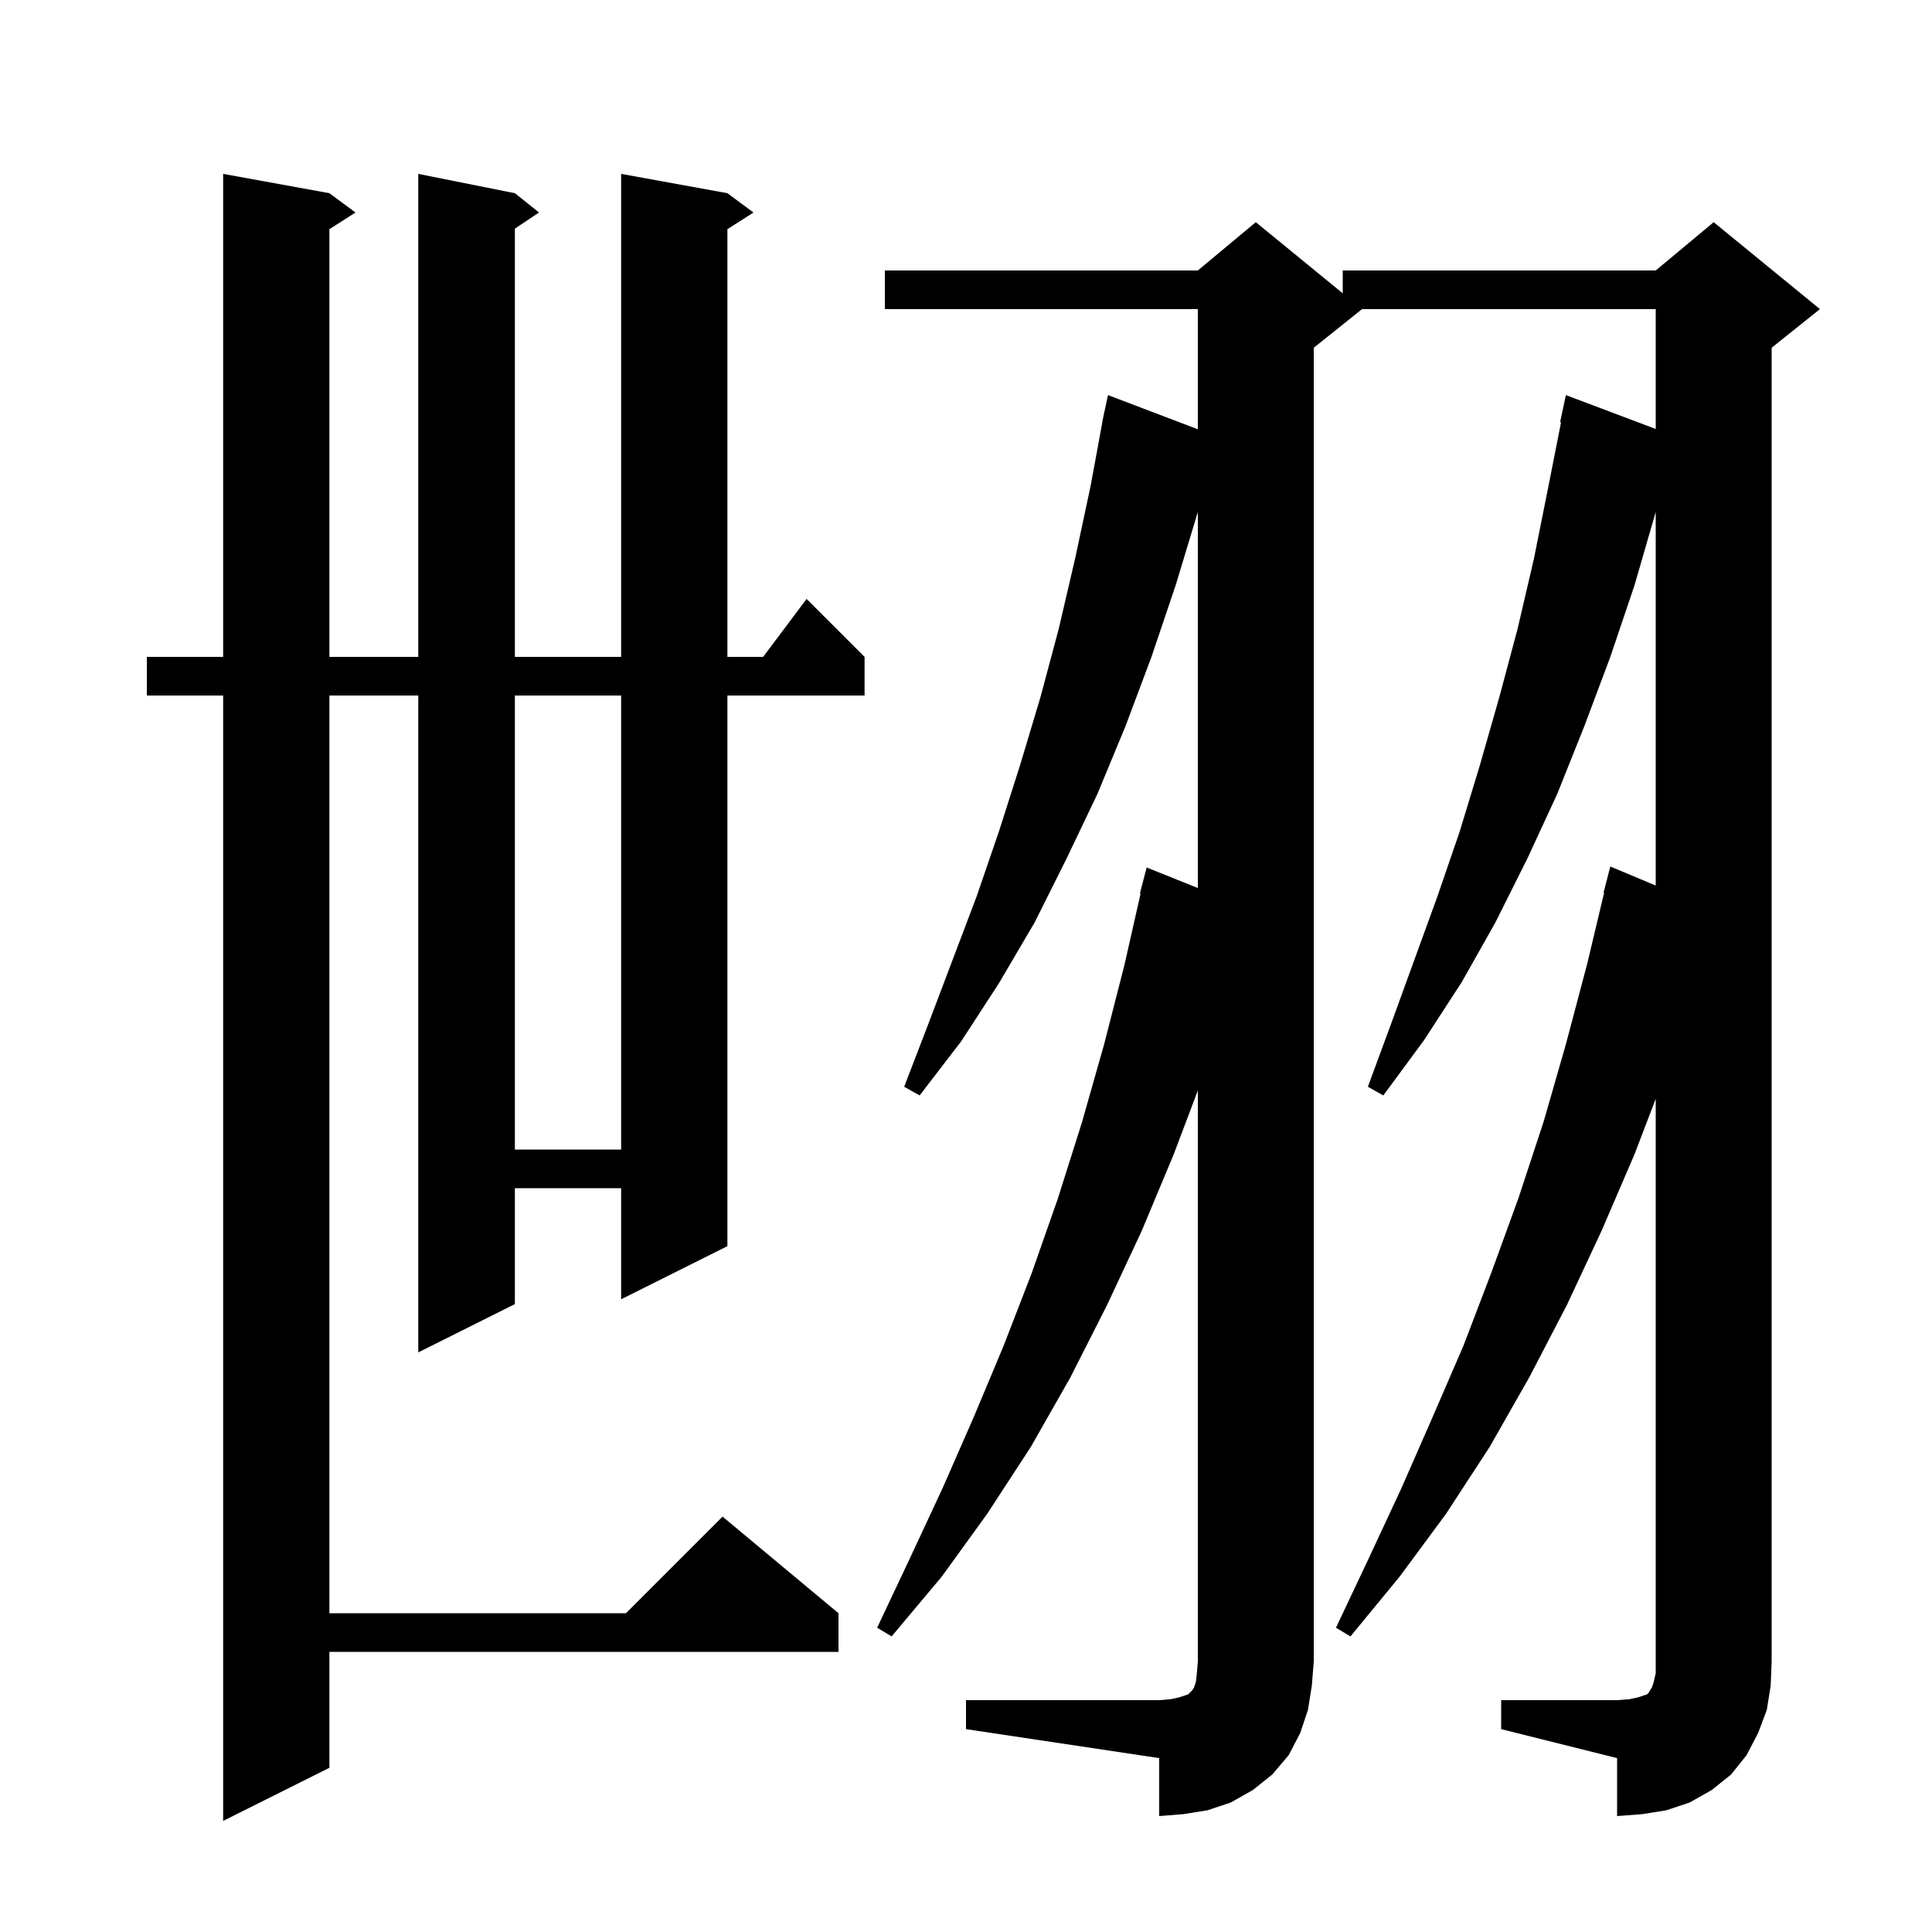 <svg xmlns="http://www.w3.org/2000/svg" xmlns:xlink="http://www.w3.org/1999/xlink" version="1.1" baseProfile="full" viewBox="0 0 200 200" width="200" height="200"><g fill="currentColor"><path d="M 75.3 20.0 L 78.0 22.0 L 75.3 23.723 L 75.3 68.0 L 79.0 68.0 L 83.5 62.0 L 89.5 68.0 L 89.5 72.0 L 75.3 72.0 L 75.3 129.0 L 64.3 134.5 L 64.3 123.0 L 53.3 123.0 L 53.3 135.0 L 43.3 140.0 L 43.3 72.0 L 34.1 72.0 L 34.1 167.0 L 64.8 167.0 L 74.8 157.0 L 86.8 167.0 L 86.8 171.0 L 34.1 171.0 L 34.1 183.0 L 23.1 188.5 L 23.1 72.0 L 15.2 72.0 L 15.2 68.0 L 23.1 68.0 L 23.1 18.0 L 34.1 20.0 L 36.8 22.0 L 34.1 23.723 L 34.1 68.0 L 43.3 68.0 L 43.3 18.0 L 53.3 20.0 L 55.8 22.0 L 53.3 23.667 L 53.3 68.0 L 64.3 68.0 L 64.3 18.0 Z M 100.0 176.0 L 120.0 176.0 L 121.2 175.9 L 122.1 175.7 L 123.0 175.4 L 123.4 175.0 L 123.6 174.7 L 123.8 174.1 L 123.9 173.2 L 124.0 172.0 L 124.0 112.887 L 121.5 119.5 L 118.2 127.4 L 114.6 135.1 L 110.8 142.6 L 106.7 149.8 L 102.2 156.7 L 97.5 163.2 L 92.3 169.4 L 90.8 168.5 L 94.2 161.3 L 97.6 154.0 L 100.8 146.7 L 103.9 139.3 L 106.8 131.8 L 109.5 124.1 L 112.0 116.2 L 114.3 108.1 L 116.4 99.9 L 118.071 92.511 L 118.0 92.5 L 118.7 89.8 L 124.0 91.929 L 124.0 53.0 L 121.7 60.6 L 119.2 68.0 L 116.5 75.2 L 113.6 82.2 L 110.4 88.9 L 107.1 95.5 L 103.4 101.8 L 99.5 107.8 L 95.2 113.4 L 93.6 112.5 L 96.1 106.0 L 101.1 92.8 L 103.4 86.1 L 105.6 79.2 L 107.7 72.2 L 109.6 65.1 L 111.3 57.8 L 112.9 50.3 L 114.115 43.702 L 114.1 43.7 L 114.213 43.175 L 114.3 42.7 L 114.314 42.703 L 114.7 40.9 L 124.0 44.439 L 124.0 32.0 L 91.6 32.0 L 91.6 28.0 L 124.0 28.0 L 130.0 23.0 L 139.0 30.364 L 139.0 28.0 L 171.4 28.0 L 177.4 23.0 L 188.4 32.0 L 183.4 36.0 L 183.4 172.0 L 183.3 174.5 L 182.9 177.0 L 182.0 179.4 L 180.8 181.7 L 179.2 183.7 L 177.2 185.3 L 174.9 186.6 L 172.5 187.4 L 170.0 187.8 L 167.4 188.0 L 167.4 182.0 L 155.4 179.0 L 155.4 176.0 L 167.4 176.0 L 168.7 175.9 L 169.6 175.7 L 170.5 175.4 L 170.7 175.2 L 170.8 175.0 L 171.0 174.7 L 171.2 174.1 L 171.4 173.2 L 171.4 113.752 L 169.2 119.5 L 165.8 127.4 L 162.2 135.1 L 158.3 142.6 L 154.2 149.8 L 149.7 156.7 L 144.9 163.2 L 139.8 169.4 L 138.3 168.5 L 141.7 161.3 L 145.1 154.0 L 148.3 146.7 L 151.5 139.3 L 154.4 131.7 L 157.2 124.0 L 159.8 116.1 L 162.1 108.1 L 164.3 99.8 L 166.06 92.41 L 166.0 92.4 L 166.7 89.7 L 171.4 91.672 L 171.4 53.0 L 169.2 60.6 L 166.7 68.0 L 164.0 75.2 L 161.2 82.2 L 158.1 88.9 L 154.8 95.5 L 151.3 101.7 L 147.4 107.7 L 143.2 113.4 L 141.6 112.5 L 144.0 106.0 L 148.8 92.8 L 151.1 86.1 L 153.2 79.2 L 155.2 72.2 L 157.1 65.1 L 158.8 57.8 L 160.3 50.3 L 161.6 43.713 L 161.5 43.7 L 162.1 40.9 L 171.4 44.408 L 171.4 32.0 L 141.0 32.0 L 136.0 36.0 L 136.0 172.0 L 135.8 174.5 L 135.4 177.0 L 134.6 179.4 L 133.4 181.7 L 131.7 183.7 L 129.7 185.3 L 127.4 186.6 L 125.0 187.4 L 122.5 187.8 L 120.0 188.0 L 120.0 182.0 L 100.0 179.0 Z M 53.3 72.0 L 53.3 119.0 L 64.3 119.0 L 64.3 72.0 Z "/></g></svg>